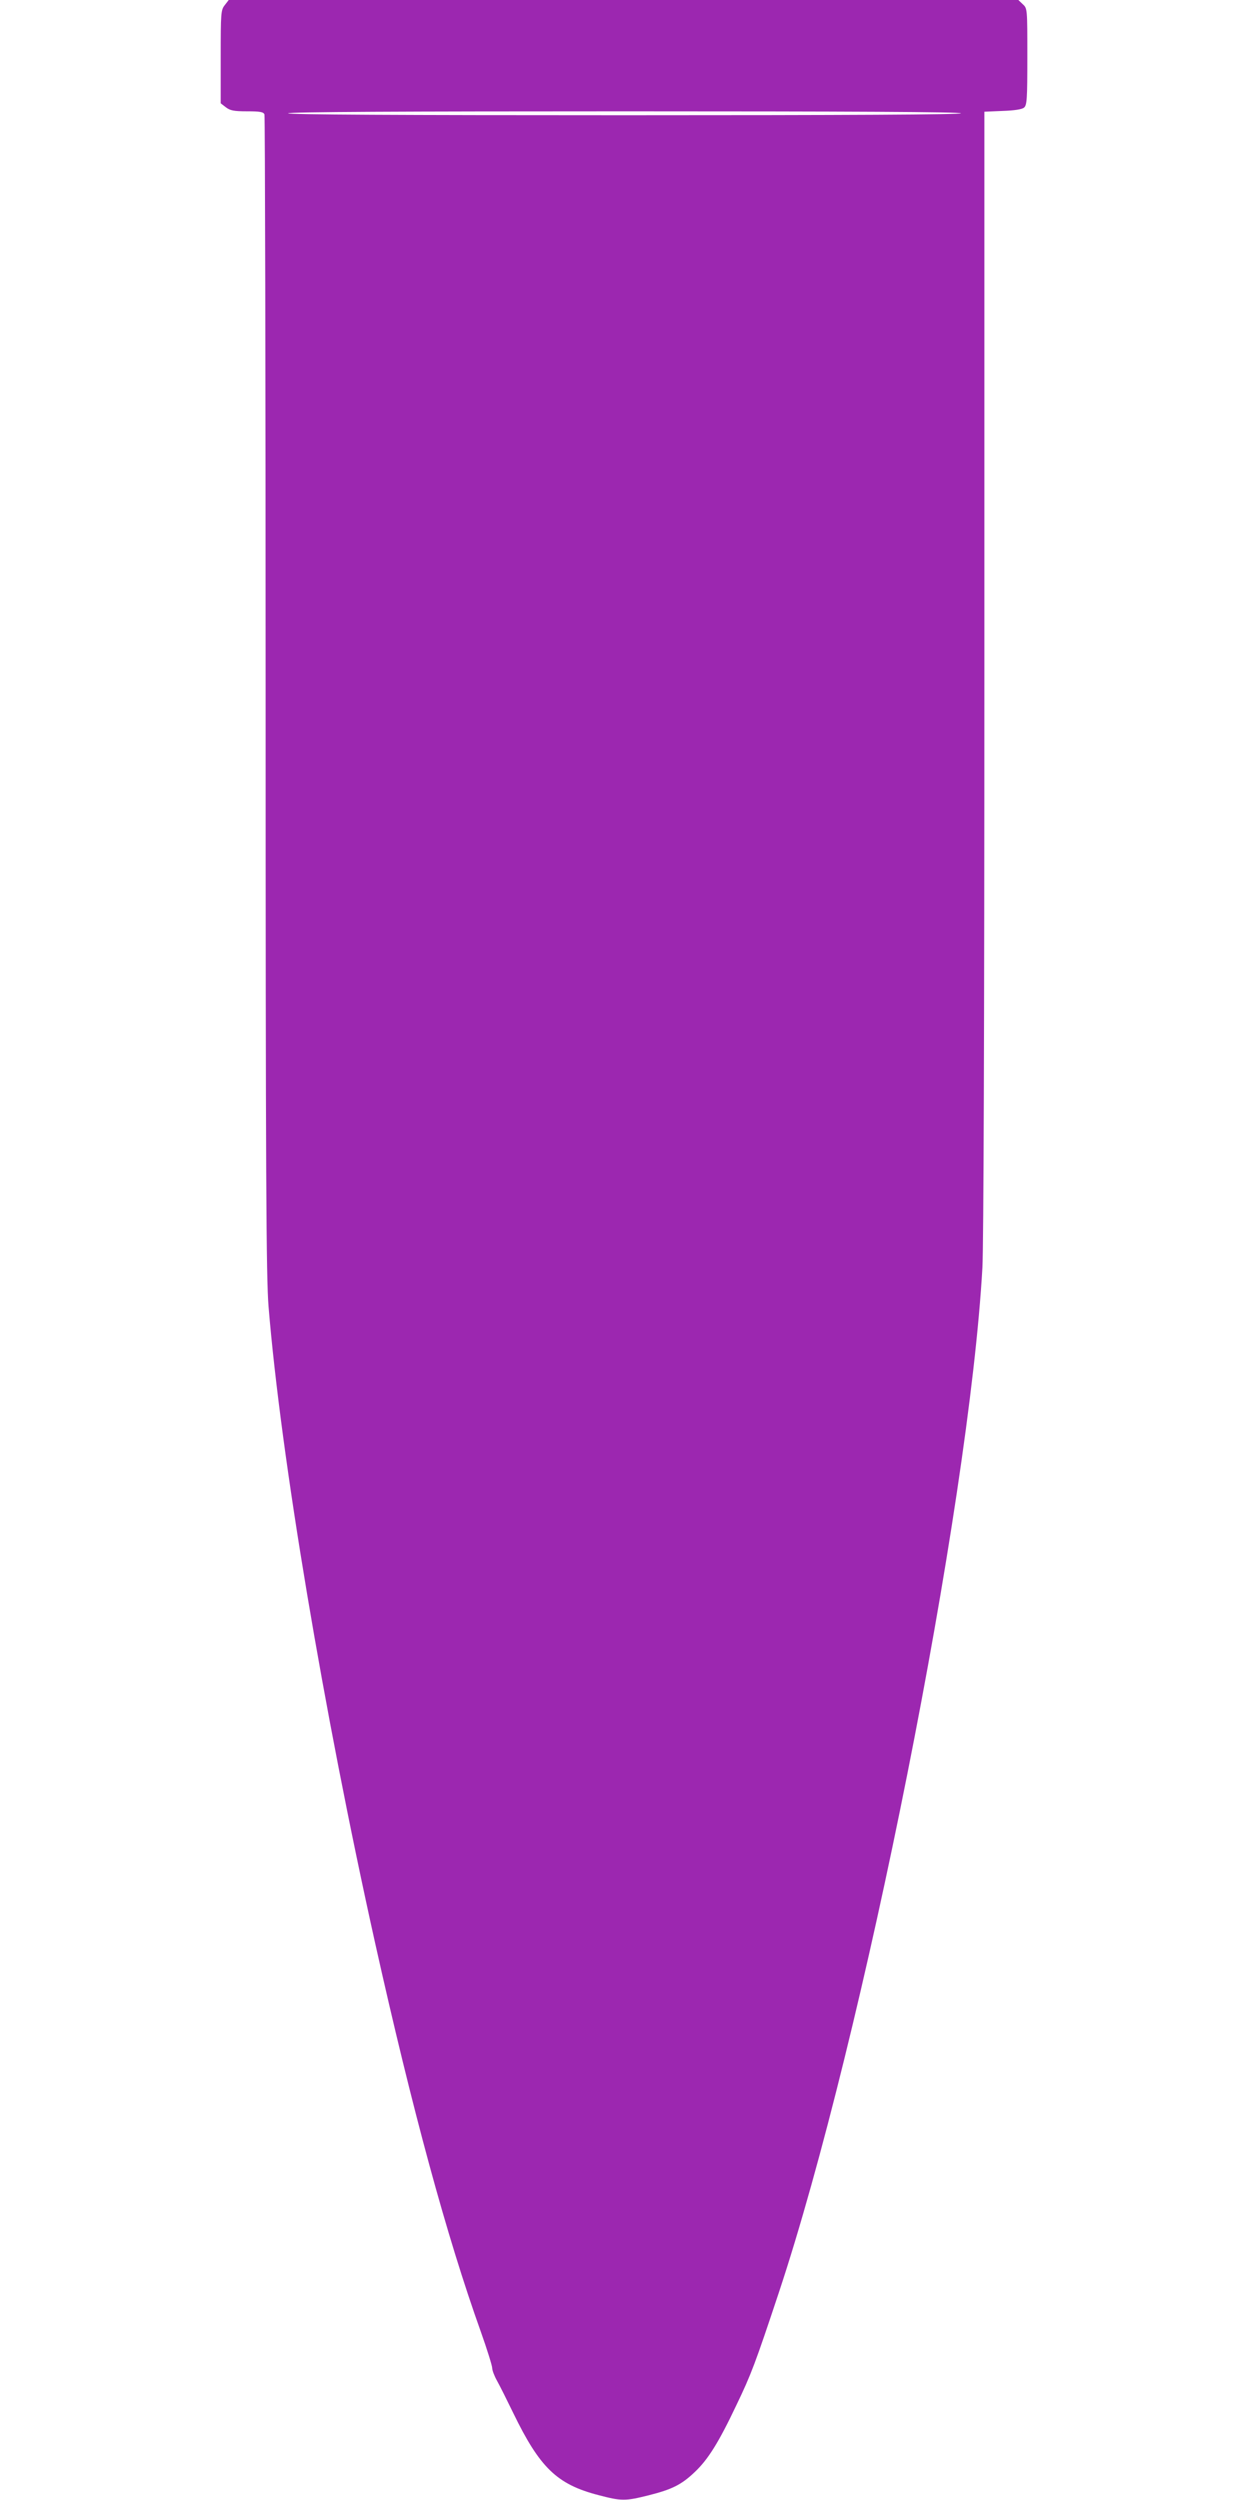 <?xml version="1.0" standalone="no"?>
<!DOCTYPE svg PUBLIC "-//W3C//DTD SVG 20010904//EN"
 "http://www.w3.org/TR/2001/REC-SVG-20010904/DTD/svg10.dtd">
<svg version="1.0" xmlns="http://www.w3.org/2000/svg"
 width="640pt" height="1280pt" viewBox="0 0 640 1280"
 preserveAspectRatio="xMidYMid meet">
<g transform="translate(0,1280) scale(0.1,-0.1)"
fill="#9c27b0" stroke="none">
<path d="M1151 12774 c-20 -25 -21 -39 -21 -265 l0 -238 26 -20 c22 -17 41
-21 109 -21 66 0 84 -3 89 -16 3 -9 6 -1346 6 -2972 0 -2480 3 -2985 15 -3132
63 -768 281 -2068 546 -3260 190 -852 366 -1500 541 -1989 32 -90 58 -174 58
-185 0 -12 11 -41 25 -66 14 -25 51 -99 83 -165 136 -280 224 -365 436 -420
118 -31 137 -31 257 -1 119 30 168 54 236 119 68 64 123 152 213 342 76 158
97 214 217 575 434 1308 974 4025 1043 5250 6 119 10 1204 10 3052 l0 2866 93
4 c60 2 100 8 110 17 15 12 17 43 17 260 0 246 0 248 -23 269 l-23 22 -2021 0
-2022 0 -20 -26z m3769 -554 c0 -7 -582 -10 -1726 -10 -1147 0 -1723 3 -1719
10 4 7 590 10 1726 10 1139 0 1719 -3 1719 -10z"/>
</g>
</svg>
